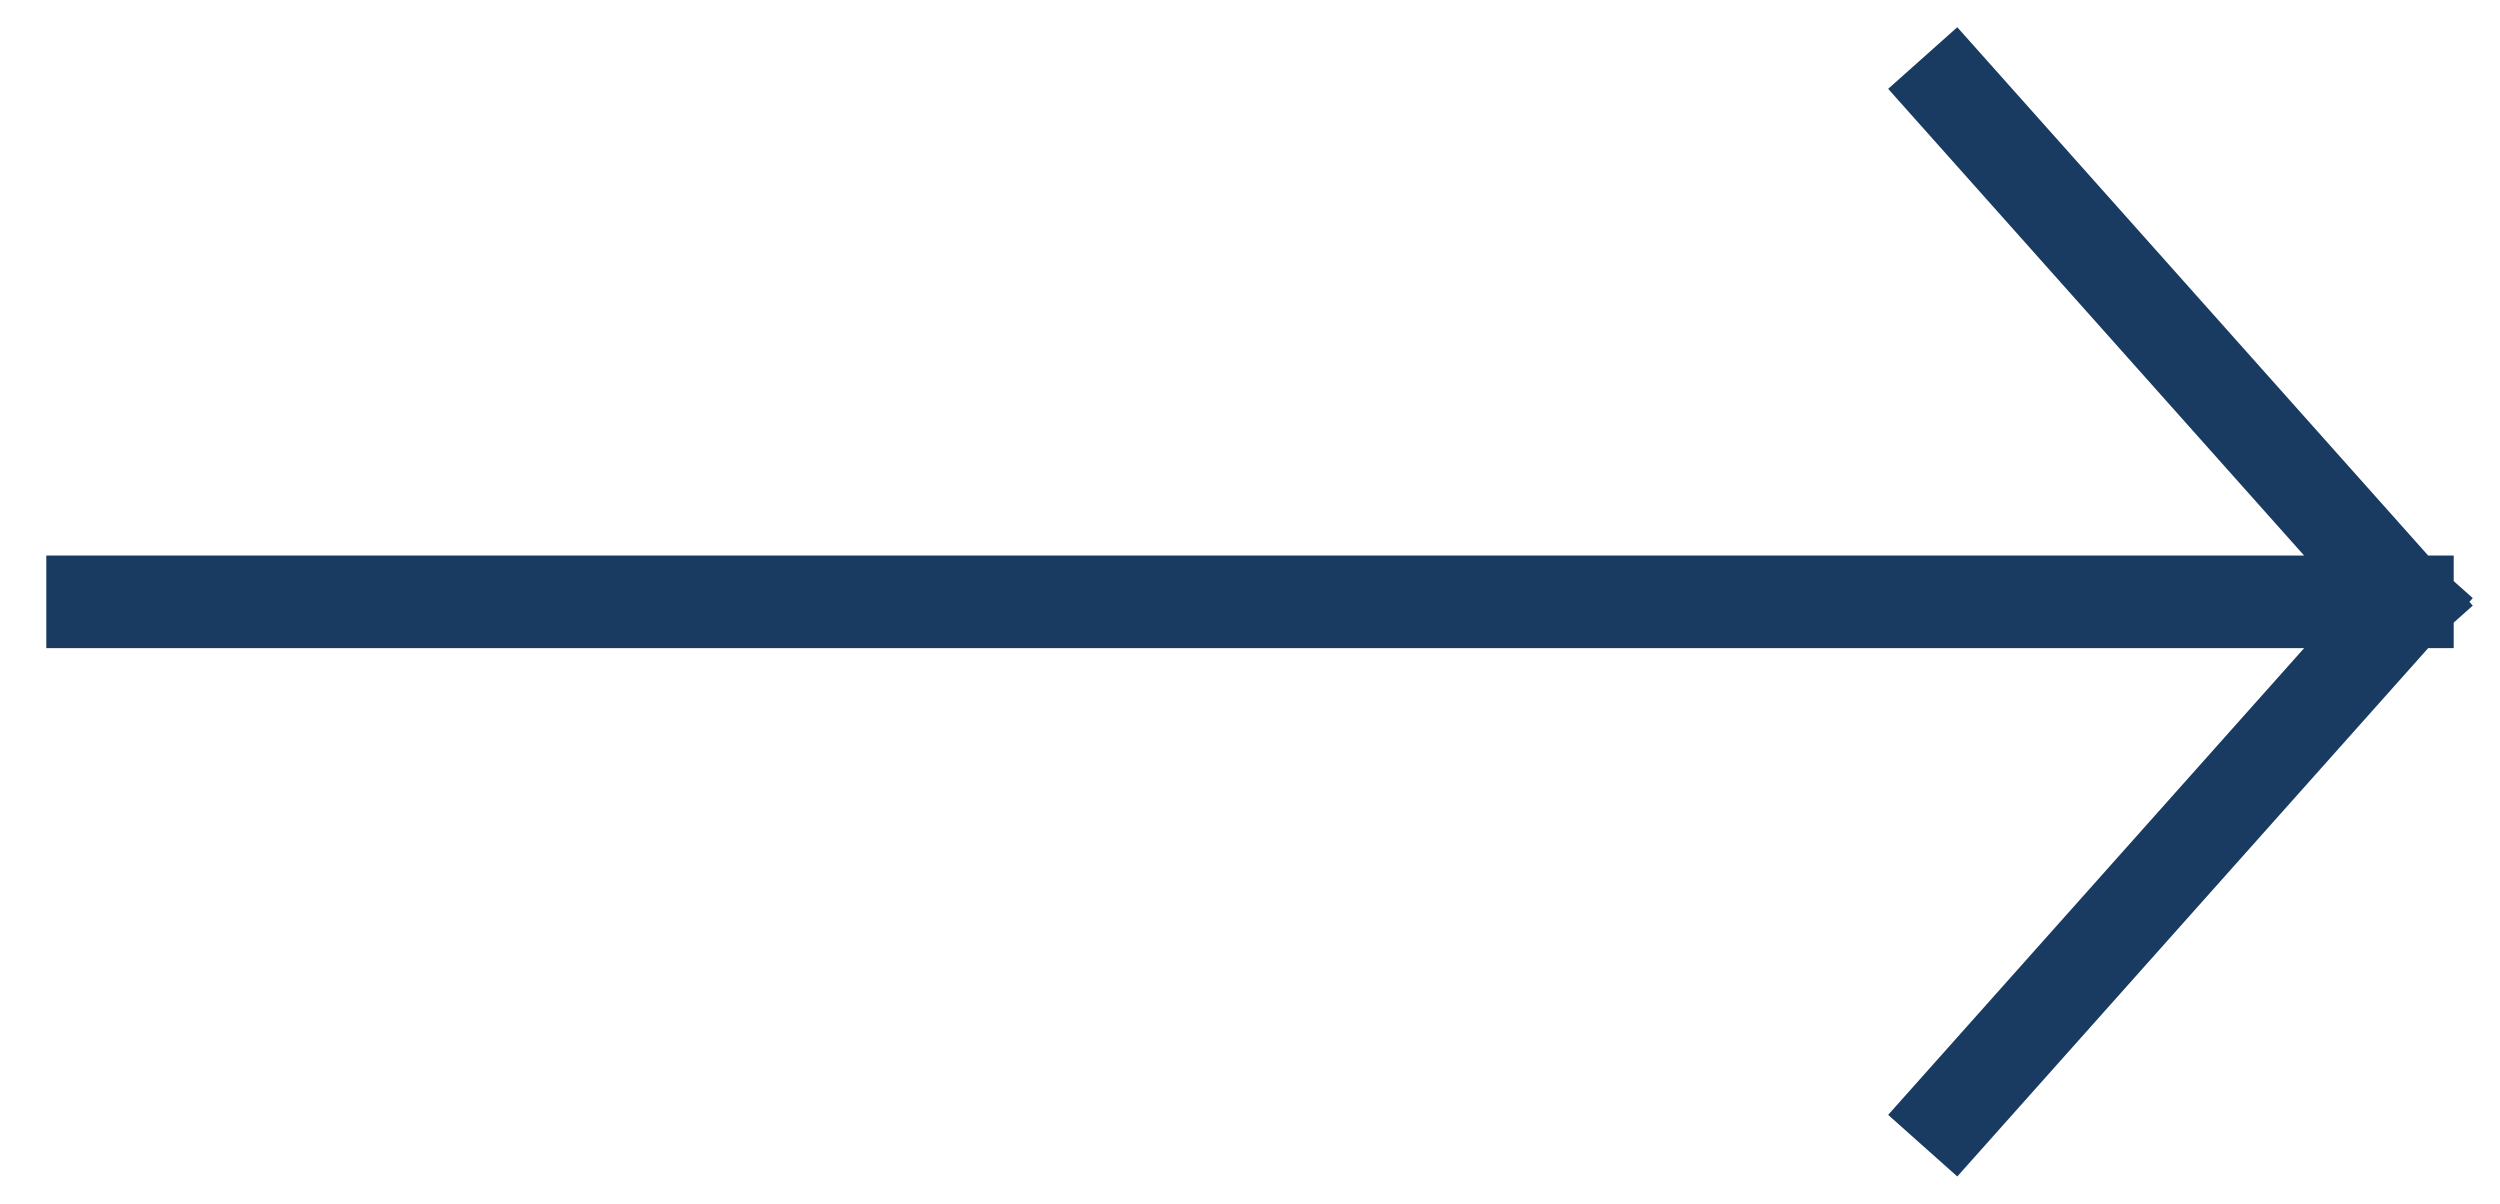 <svg class="nextSvg" width="27" height="13" viewBox="0 0 27 13" fill="none" xmlns="http://www.w3.org/2000/svg">
                                        <path d="M21.098 12L26 6.5M26 6.5L21.098 1M26 6.5L1 6.5" stroke="#193B61" stroke-linecap="square" stroke-linejoin="round"></path>
                                </svg>
